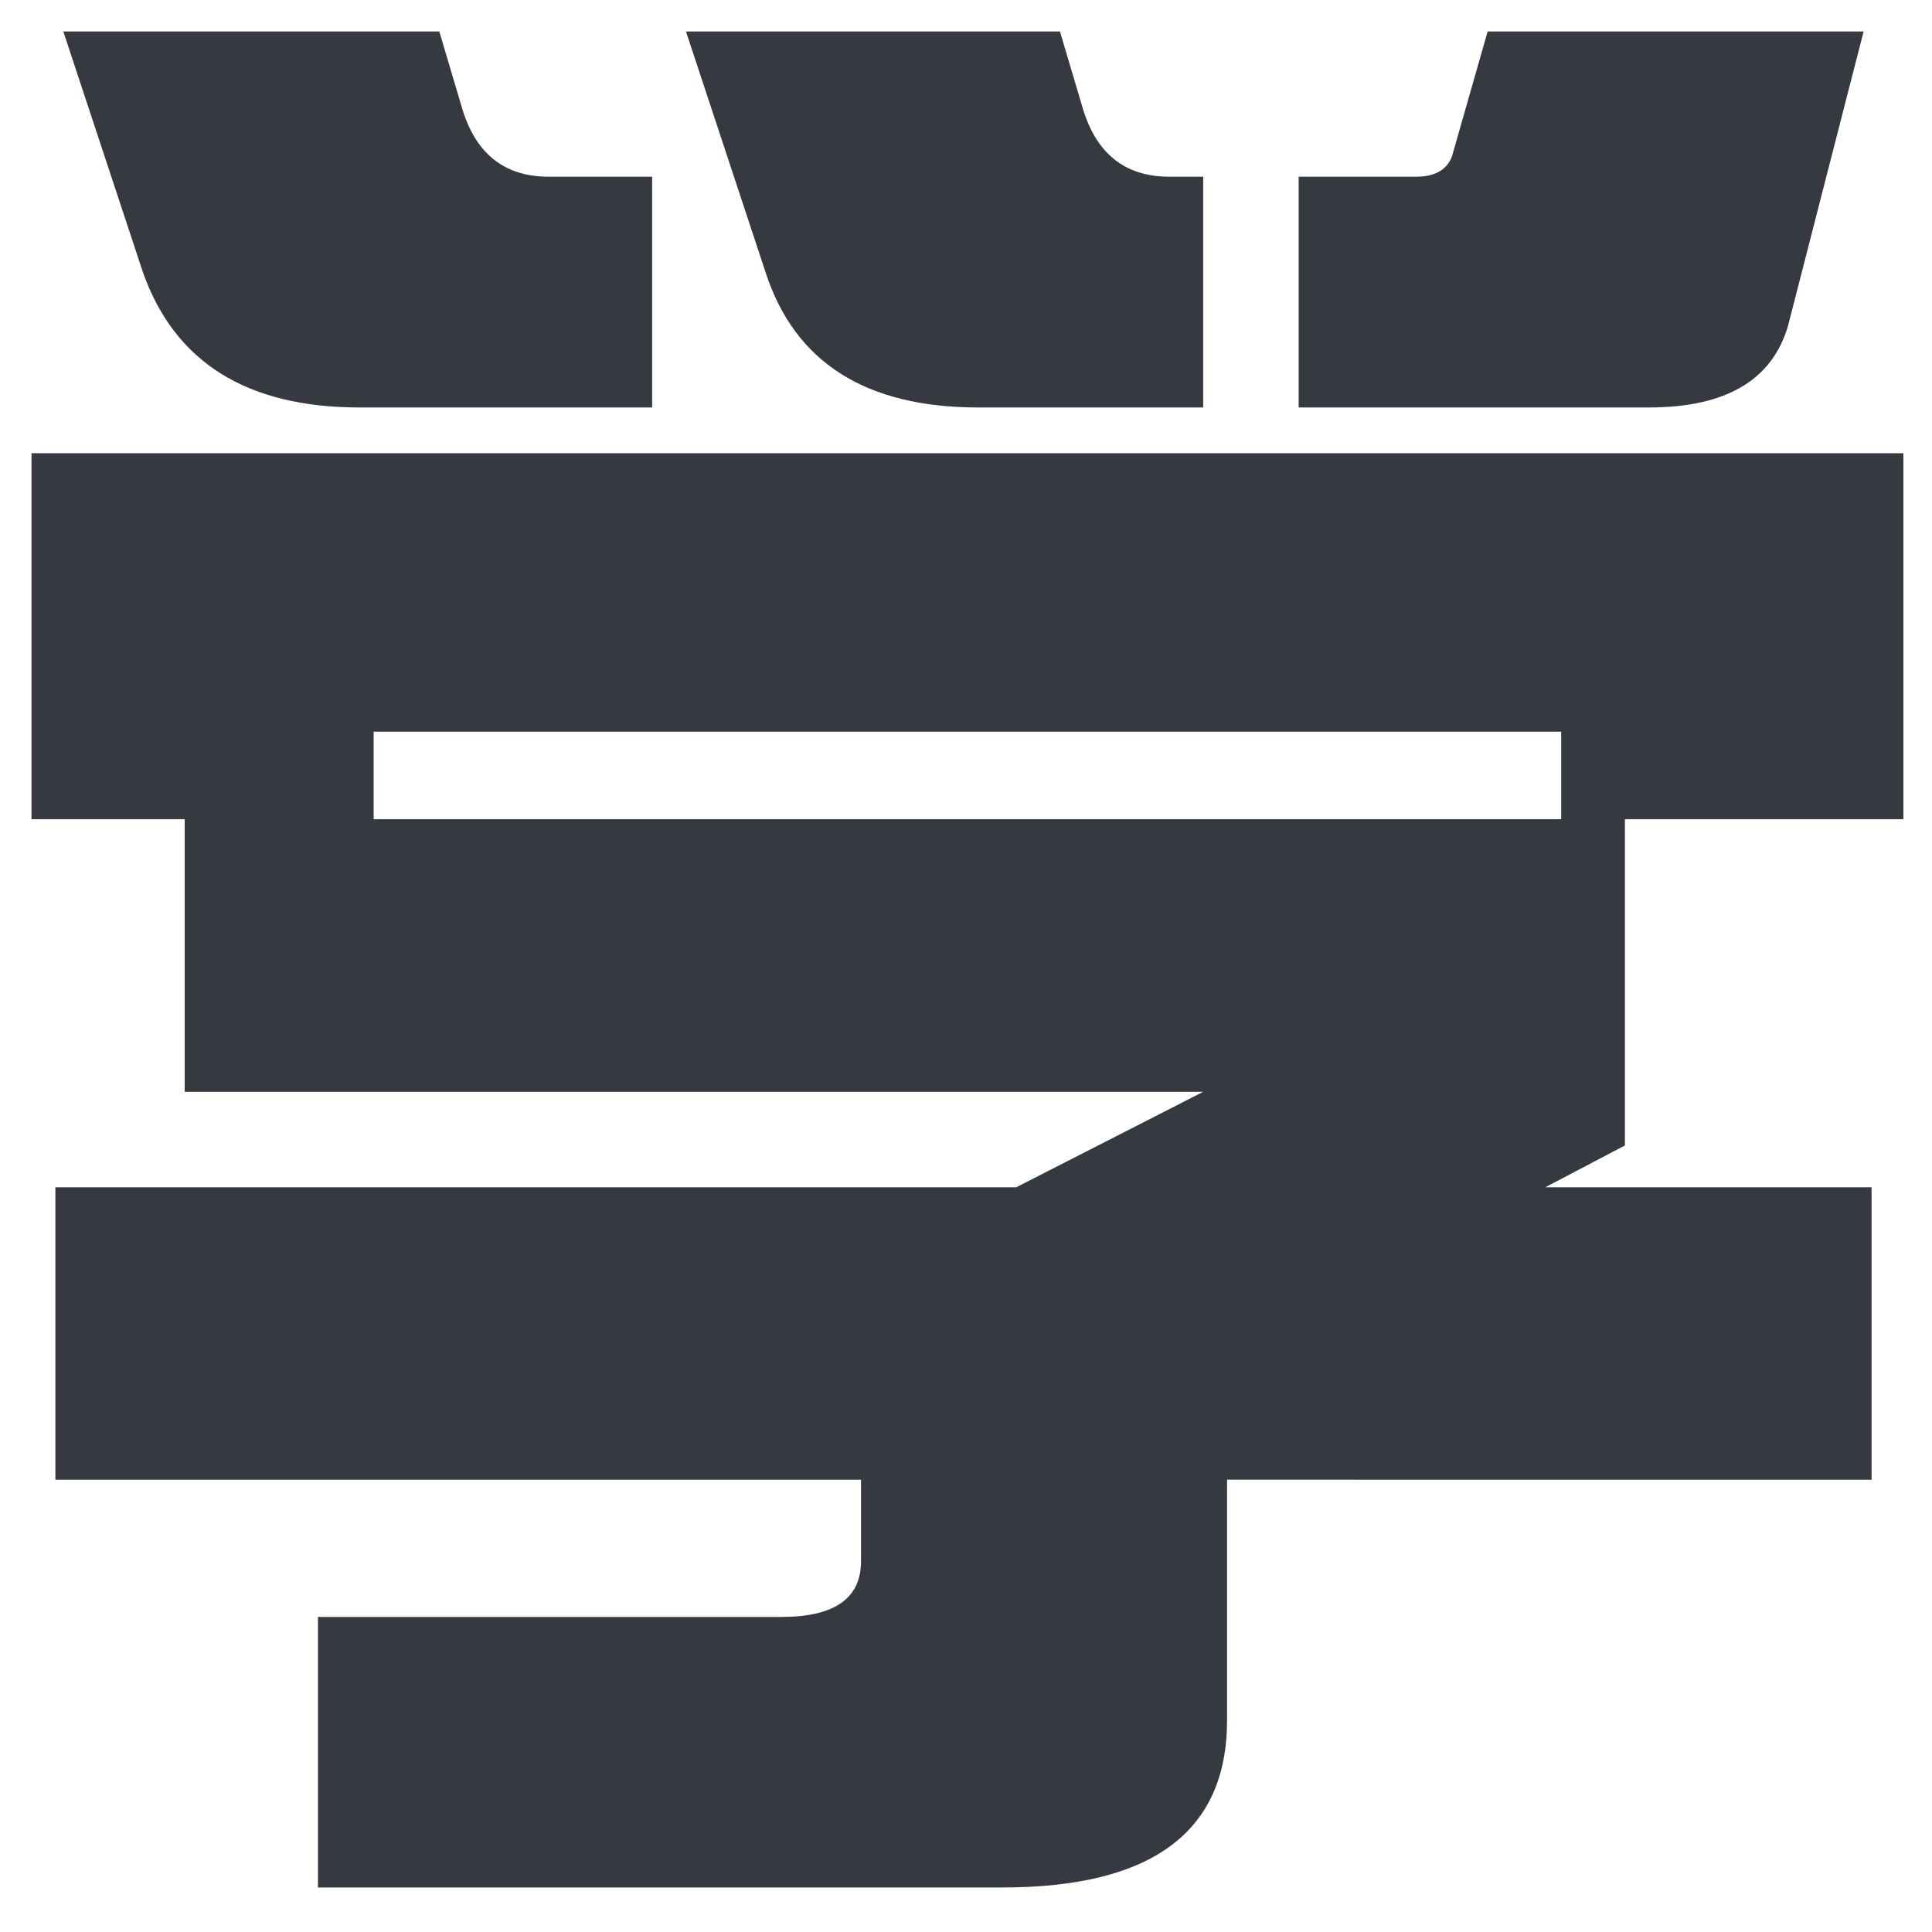<svg xmlns="http://www.w3.org/2000/svg" xmlns:xlink="http://www.w3.org/1999/xlink" width="184" height="184" viewBox="0 0 184 184">
  <defs>
    <clipPath id="clip-nav">
      <rect width="184" height="184"/>
    </clipPath>
  </defs>
  <g id="nav" clip-path="url(#clip-nav)">
    <path id="nav3" d="M-26.523-157.814H9.094l2.084,7.01q1.895,6.82,8.336,6.82h3.221v21.977H1.326q-16.1,0-20.271-12.883Zm-59.3,0h35.807l2.084,7.01q1.895,6.82,8.336,6.82h9.852v21.977h-27.85q-16.1,0-20.65-12.883Zm171.455,0-7.2,28.039q-2.273,7.768-13.262,7.768H31.828v-21.977H43.006q2.652,0,3.41-1.895l3.41-11.936Zm3.789,40.164v34.859H62.9v31.07L55.32-47.742h31.07v27.85H25.008V3.031q0,15.914-21.408,15.914H-61.572V-6.82H-17.43q7.578,0,7.578-5.3v-7.768H-86.58v-27.85H4.926l17.809-9.094h-97V-82.791H-88.854V-117.65ZM-56.268-82.791h113.1v-8.336h-113.1Z" transform="translate(91.854 160.814)" fill="#363940"/>
  </g>
</svg>
